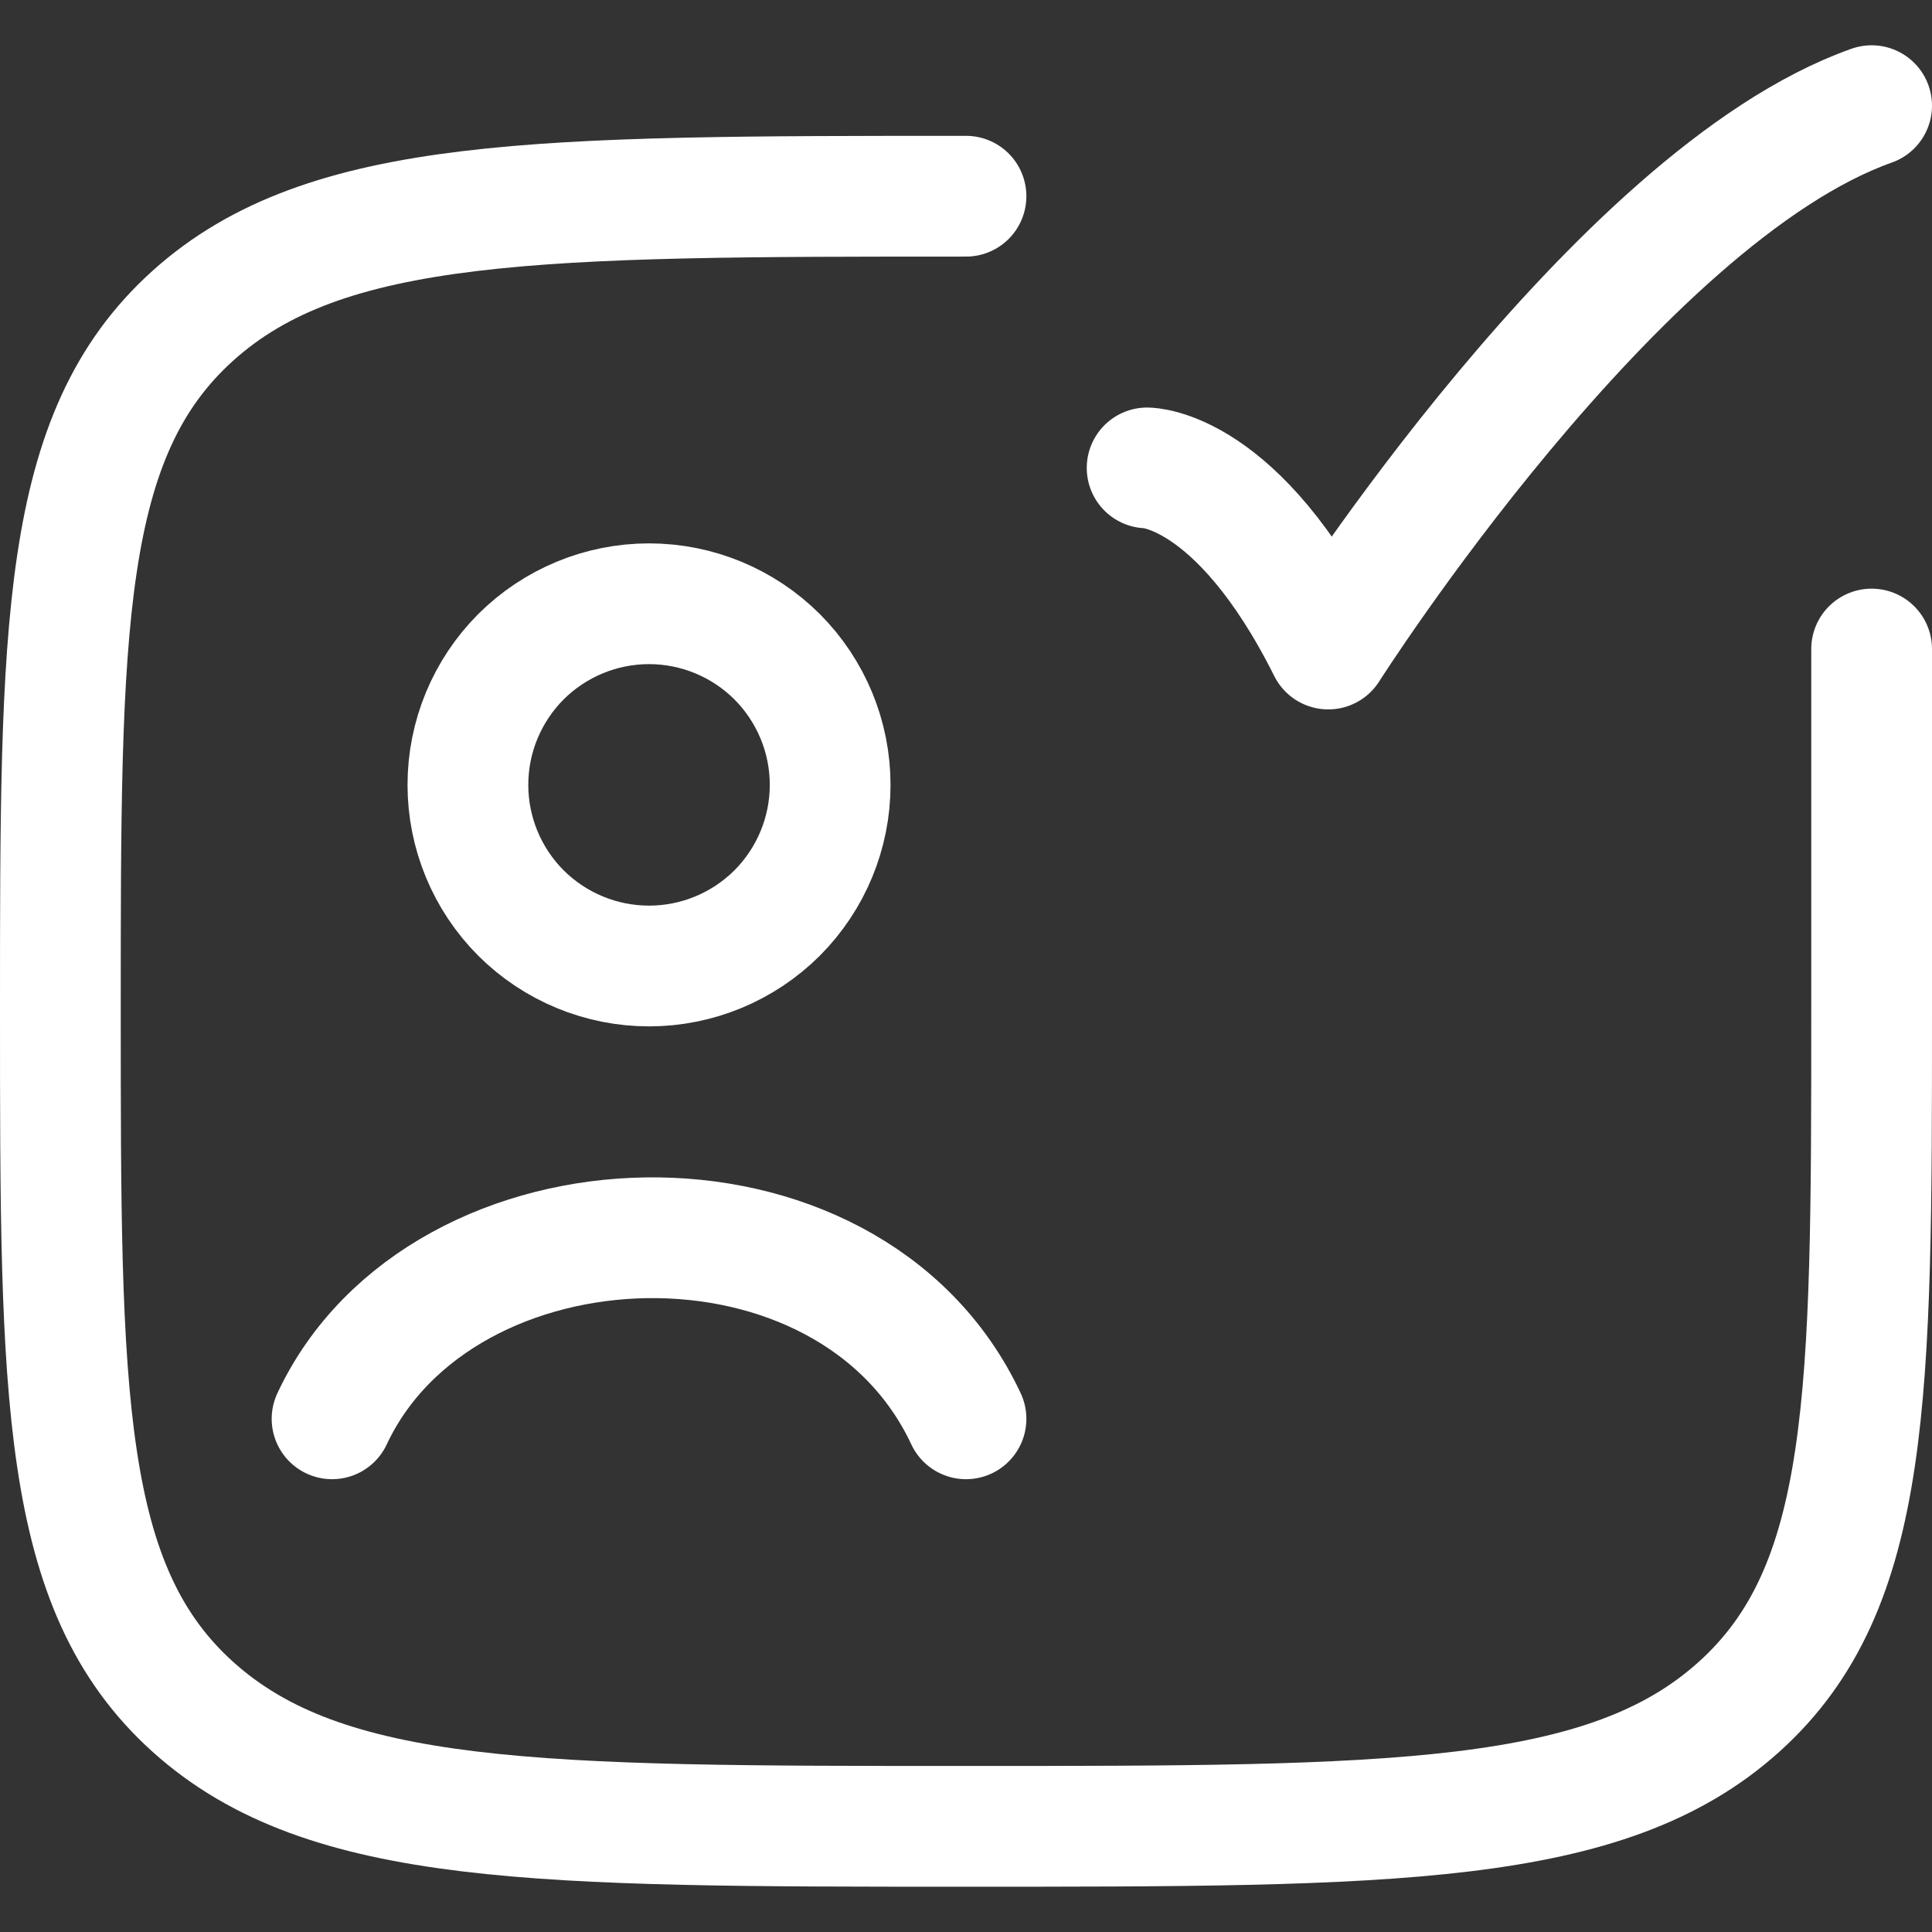<svg width="16" height="16" viewBox="0 0 16 16" fill="none" xmlns="http://www.w3.org/2000/svg">
<rect x="0" y="0" width="16" height="16" fill="#333333" stroke="none"/>
<path d="M8 1.625C4.465 1.625 2.697 1.625 1.598 2.614C0.499 3.602 0.5 5.194 0.5 8.375C0.5 11.556 0.5 13.148 1.598 14.136C2.697 15.125 4.465 15.125 8 15.125C11.536 15.125 13.303 15.125 14.401 14.136C15.499 13.148 15.5 11.556 15.5 8.375V5.375" stroke="white" stroke-linecap="round" stroke-linejoin="round"/>
<path d="M2.75 11.75C3.656 9.814 7.034 9.688 8 11.75M9.5 3.875C9.5 3.875 10.25 3.875 11 5.375C11 5.375 13.383 1.625 15.5 0.875M6.875 6.5C6.875 6.898 6.717 7.279 6.436 7.561C6.154 7.842 5.773 8 5.375 8C4.977 8 4.596 7.842 4.314 7.561C4.033 7.279 3.875 6.898 3.875 6.5C3.875 6.102 4.033 5.721 4.314 5.439C4.596 5.158 4.977 5 5.375 5C5.773 5 6.154 5.158 6.436 5.439C6.717 5.721 6.875 6.102 6.875 6.5Z" stroke="white" stroke-linecap="round" stroke-linejoin="round"/>
</svg>
